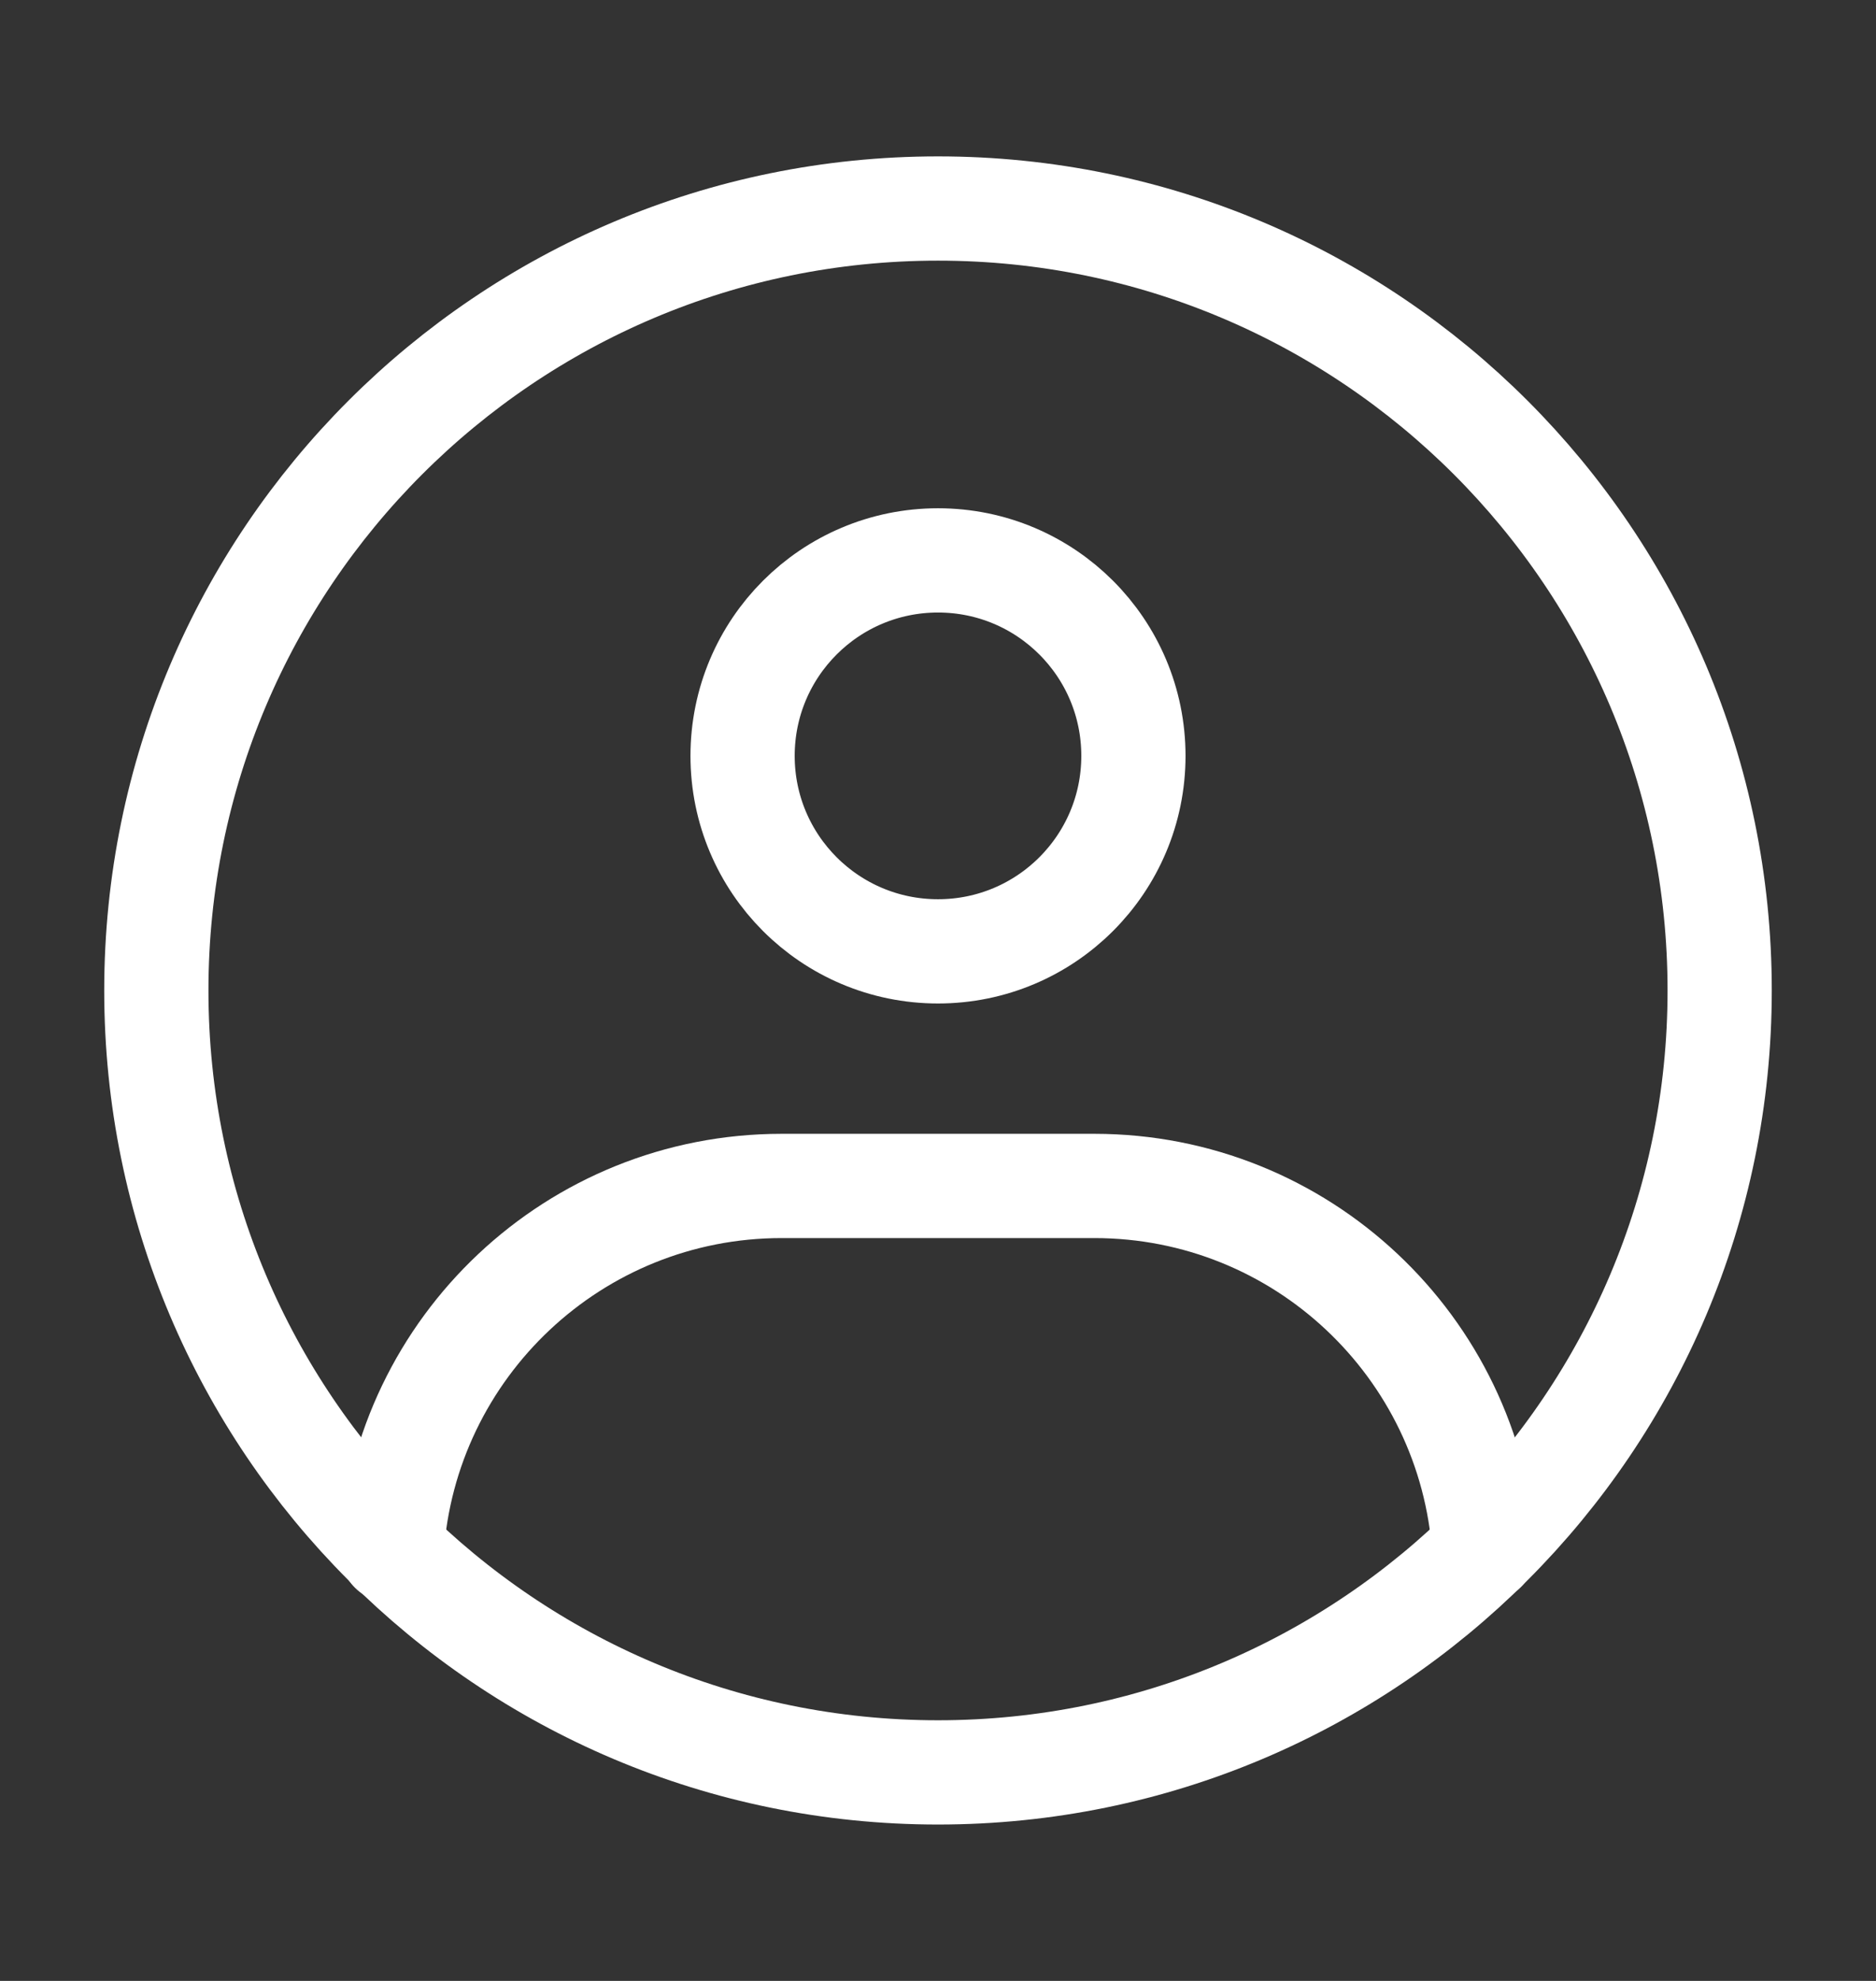 <svg width="18" height="19" viewBox="0 0 18 19" fill="none" xmlns="http://www.w3.org/2000/svg">
<rect x="0" y="0" width="18" height="19" fill="#333333" stroke="none"/>
<g id="Frame">
<path id="Vector" fill-rule="evenodd" clip-rule="evenodd" d="M9 17C13.142 17 16.5 13.642 16.5 9.5C16.5 5.358 13.142 2 9 2C4.858 2 1.5 5.358 1.5 9.5C1.5 13.642 4.858 17 9 17Z" stroke="white" stroke-linecap="round" stroke-linejoin="round"/>
<path id="Vector_2" d="M9 9.125C10.036 9.125 10.875 8.286 10.875 7.25C10.875 6.214 10.036 5.375 9 5.375C7.964 5.375 7.125 6.214 7.125 7.25C7.125 8.286 7.964 9.125 9 9.125Z" stroke="white" stroke-linejoin="round"/>
<path id="Vector_3" d="M3.758 14.874C3.887 12.92 5.513 11.375 7.5 11.375H10.5C12.484 11.375 14.108 12.916 14.241 14.867" stroke="white" stroke-linecap="round" stroke-linejoin="round"/>
</g>
</svg>
